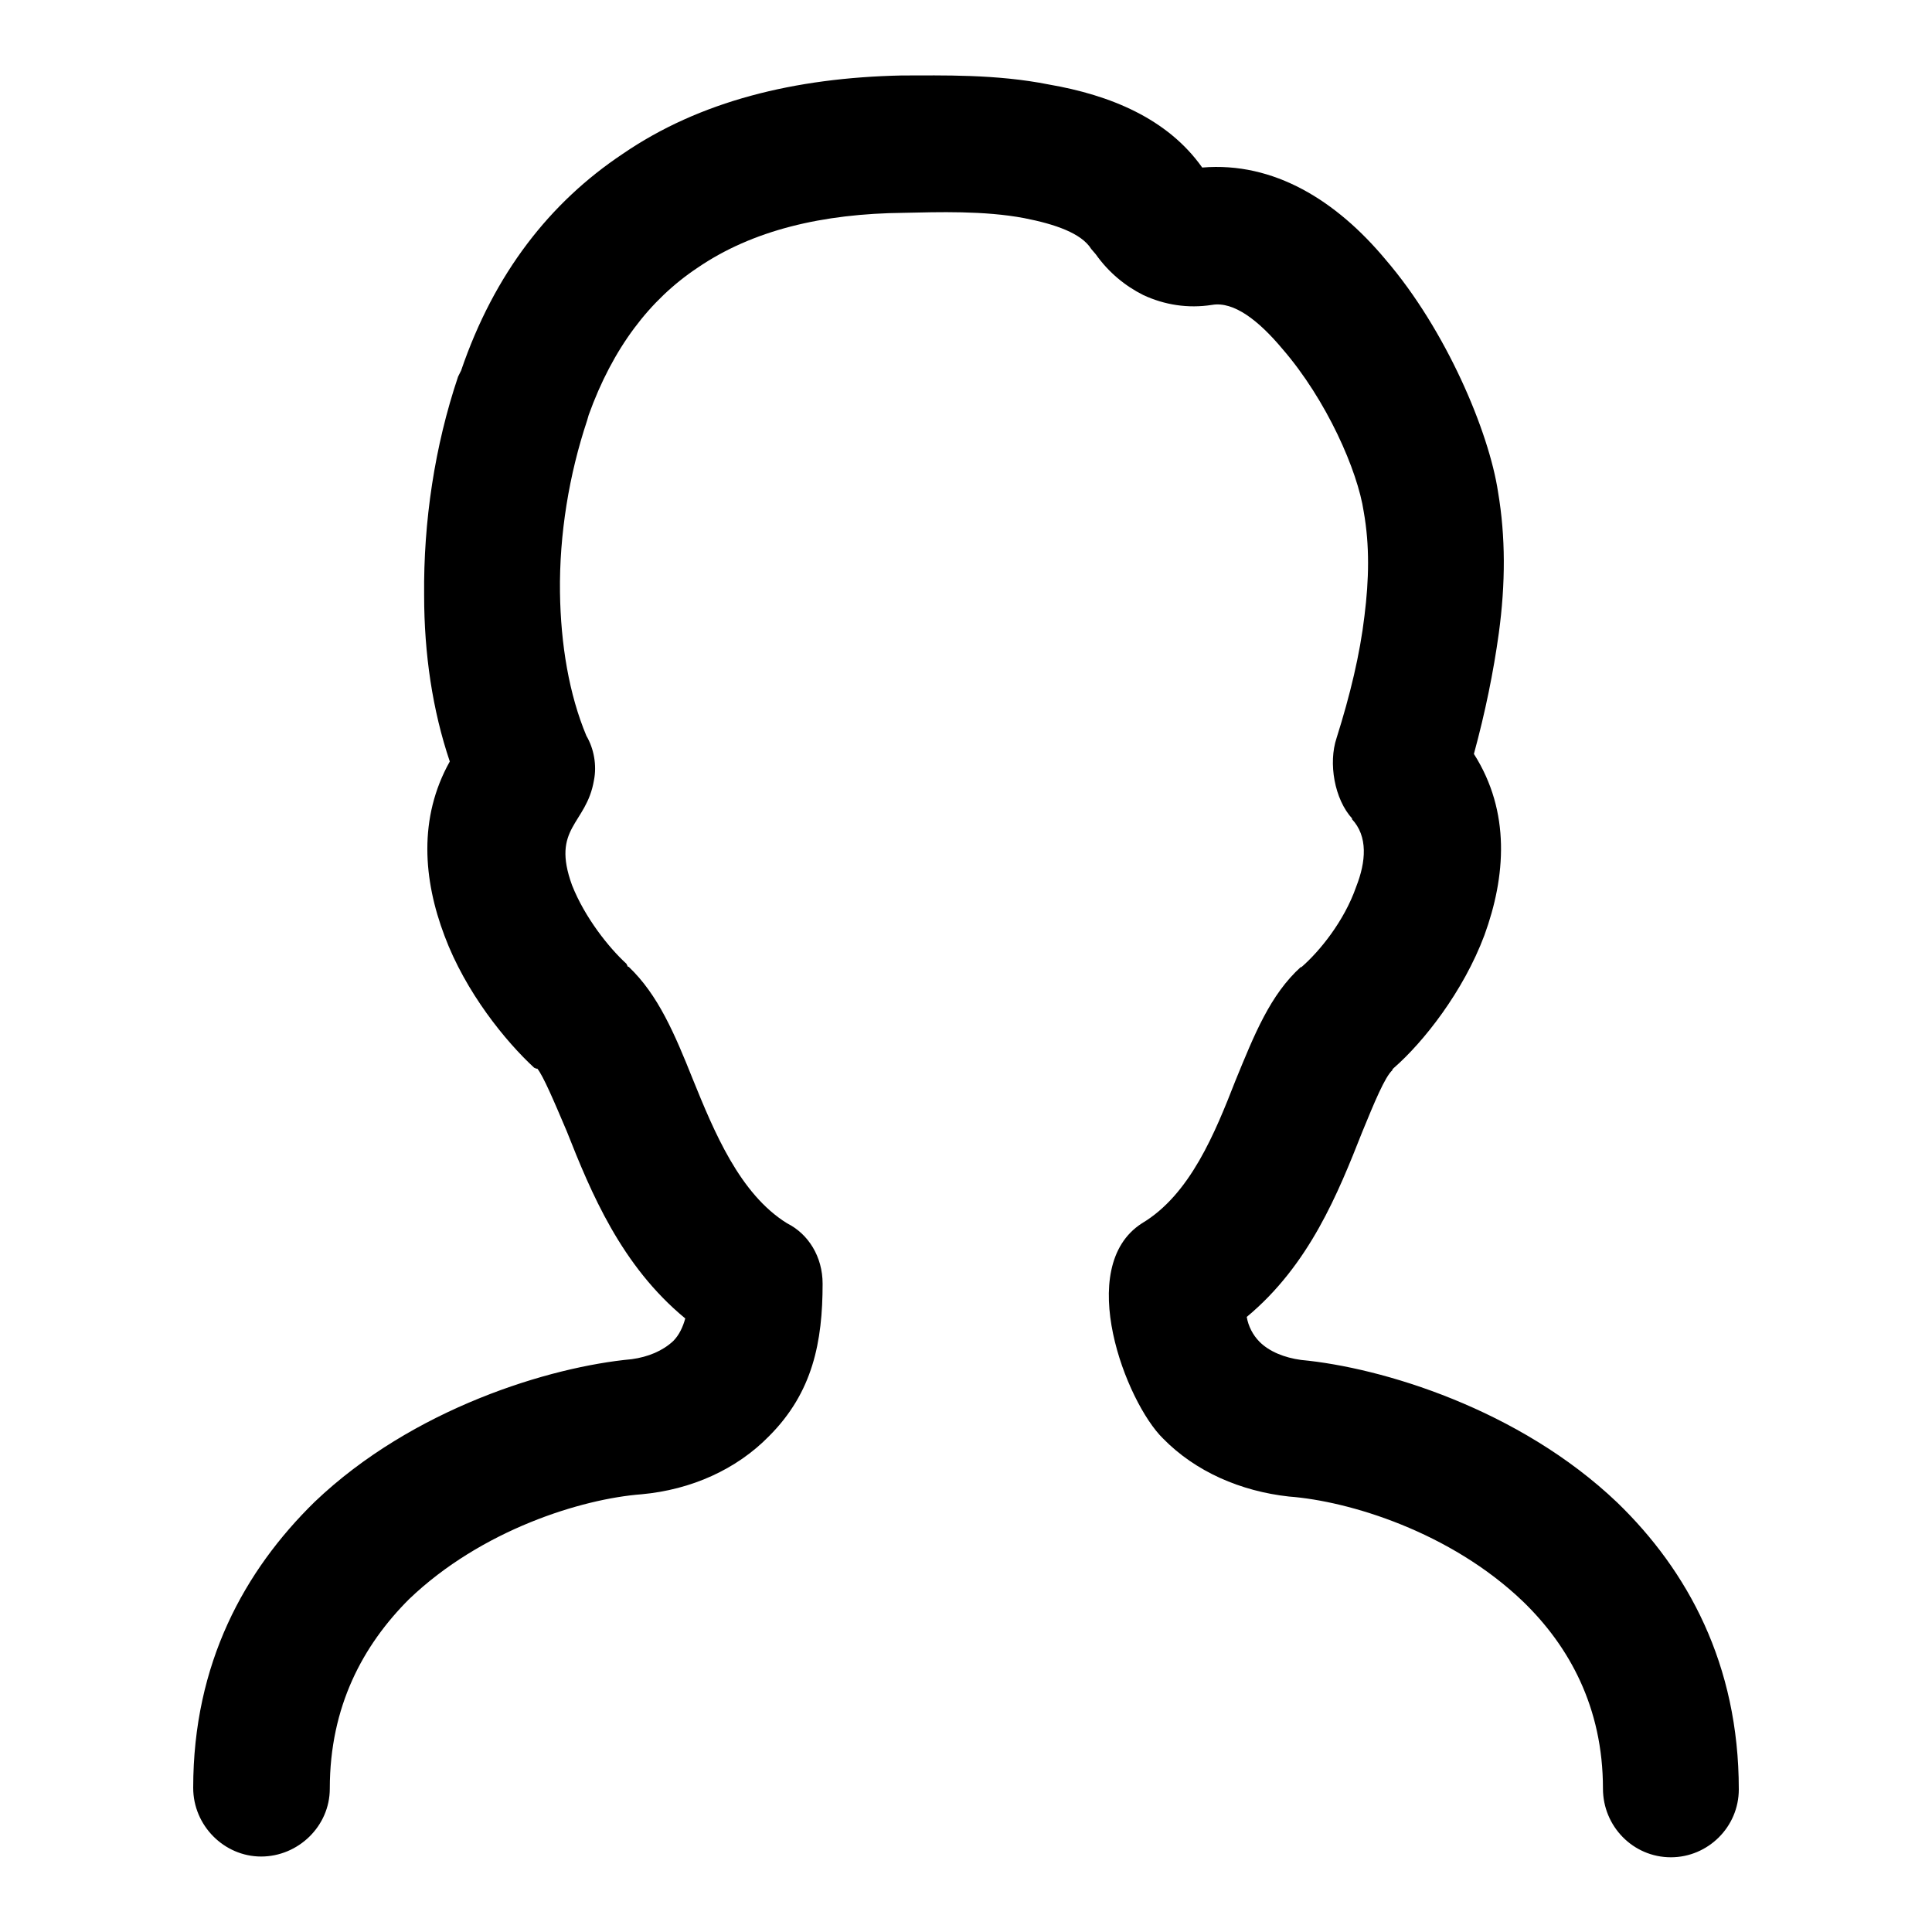 <?xml version="1.0" encoding="utf-8"?>
<!-- Svg Vector Icons : http://www.onlinewebfonts.com/icon -->
<!DOCTYPE svg PUBLIC "-//W3C//DTD SVG 1.1//EN" "http://www.w3.org/Graphics/SVG/1.1/DTD/svg11.dtd">
<svg version="1.1" xmlns="http://www.w3.org/2000/svg" xmlns:xlink="http://www.w3.org/1999/xlink" x="0px" y="0px" viewBox="0 0 256 256" enable-background="new 0 0 256 256" xml:space="preserve">
<g><g><path fill="#000000" d="M43.7,237c0,5-4.2,9-9.1,9c-4.9,0-9-4.1-9-9.1c0-16.5,6.8-28.8,16.1-37.9c13-12.4,31.2-17.9,42-18.9c2.2-0.3,4.1-1.1,5.5-2.4c0.8-0.8,1.3-1.9,1.6-3c-8.5-7-12.5-16.7-15.7-24.8c-1.7-4-3.1-7.3-3.9-8.3l-0.2,0l-0.1-0.1h-0.1v0c-3.8-3.5-9.1-10-11.9-17.5c-2.8-7.4-3.5-15.6,0.7-23.1c-2.3-6.8-3.4-14.3-3.4-22c-0.1-9.8,1.4-19.8,4.5-29l0.4-0.8c4.4-12.9,11.8-22.3,21.4-28.7c10.2-7,22.8-10.1,37-10.4c5.3,0,12.5-0.2,19.5,1.2c8.1,1.4,15.7,4.5,20.3,11c9.5-0.8,17.8,4.4,24.3,12.2c8,9.3,13.7,22.8,14.9,30.8c1,5.9,1,12.1,0.1,18.7c-0.7,5.1-1.8,10.5-3.3,16c4.9,7.7,4.2,16.3,1.4,24c-2.8,7.5-8.1,14.2-12,17.6l-0.1,0.1l-0.1,0.1v0.1c-1,0.9-2.4,4.3-4,8.2c-3.2,8.1-7,17.6-15.3,24.5c0.2,1.2,0.8,2.4,1.7,3.3c1.3,1.3,3.3,2.1,5.5,2.4c10.7,1,28.9,6.5,41.9,18.9c9.3,9,16.1,21.4,16.1,38c0,5-4.1,9-9,9c-5,0-9-4.1-9-9.1c0-10.8-4.5-18.9-10.6-24.8c-9.6-9.2-23-13.3-31-13.9c-6.4-0.7-12.4-3.3-16.7-7.7c-4.9-4.8-11.8-22.7-2.8-28.5c6.4-3.8,9.7-12,12.4-18.9c2.5-6.1,4.6-11.4,8.7-15.1v0.1l0.1-0.1c2.3-2,5.6-6,7.2-10.6c1.3-3.3,1.6-6.7-0.6-9h0.1c-2.4-2.6-3.2-7.4-2.1-10.7c1.8-5.7,3.1-11.1,3.7-16.2c0.6-4.8,0.7-9.3-0.1-13.8c-0.8-5.4-4.9-14.8-10.8-21.6c-3.1-3.7-6.4-6.3-9.3-5.8c-3.2,0.5-6.3,0-9.1-1.3c-2.4-1.2-4.6-3-6.3-5.4l-0.6-0.7c-1.3-2.1-4.8-3.3-8.9-4.1c-5.3-1-11.4-0.8-15.9-0.7c-10.8,0.1-20.1,2.3-27.4,7.3c-6.3,4.2-11.2,10.6-14.4,19.5l-0.2,0.7c-2.4,7.2-3.7,15.1-3.6,22.8l0,0c0.1,6.9,1.2,13.5,3.5,19c1,1.7,1.4,3.9,1,5.9c-1,5.9-5.7,6.2-2.9,13.9c1.7,4.3,4.9,8.3,7.2,10.4l0.2,0.4h0.1c3.9,3.7,6.1,8.9,8.5,14.9c2.8,6.9,6.2,15.2,12.5,19.1c2.8,1.4,4.7,4.4,4.7,8c0,7.7-1.3,14.4-7.1,20.2c-4.3,4.4-10.3,7.1-16.9,7.7c-7.9,0.6-21.2,4.7-30.8,13.9C48.1,218,43.7,226.1,43.7,237L43.7,237z"/></g></g>
</svg>